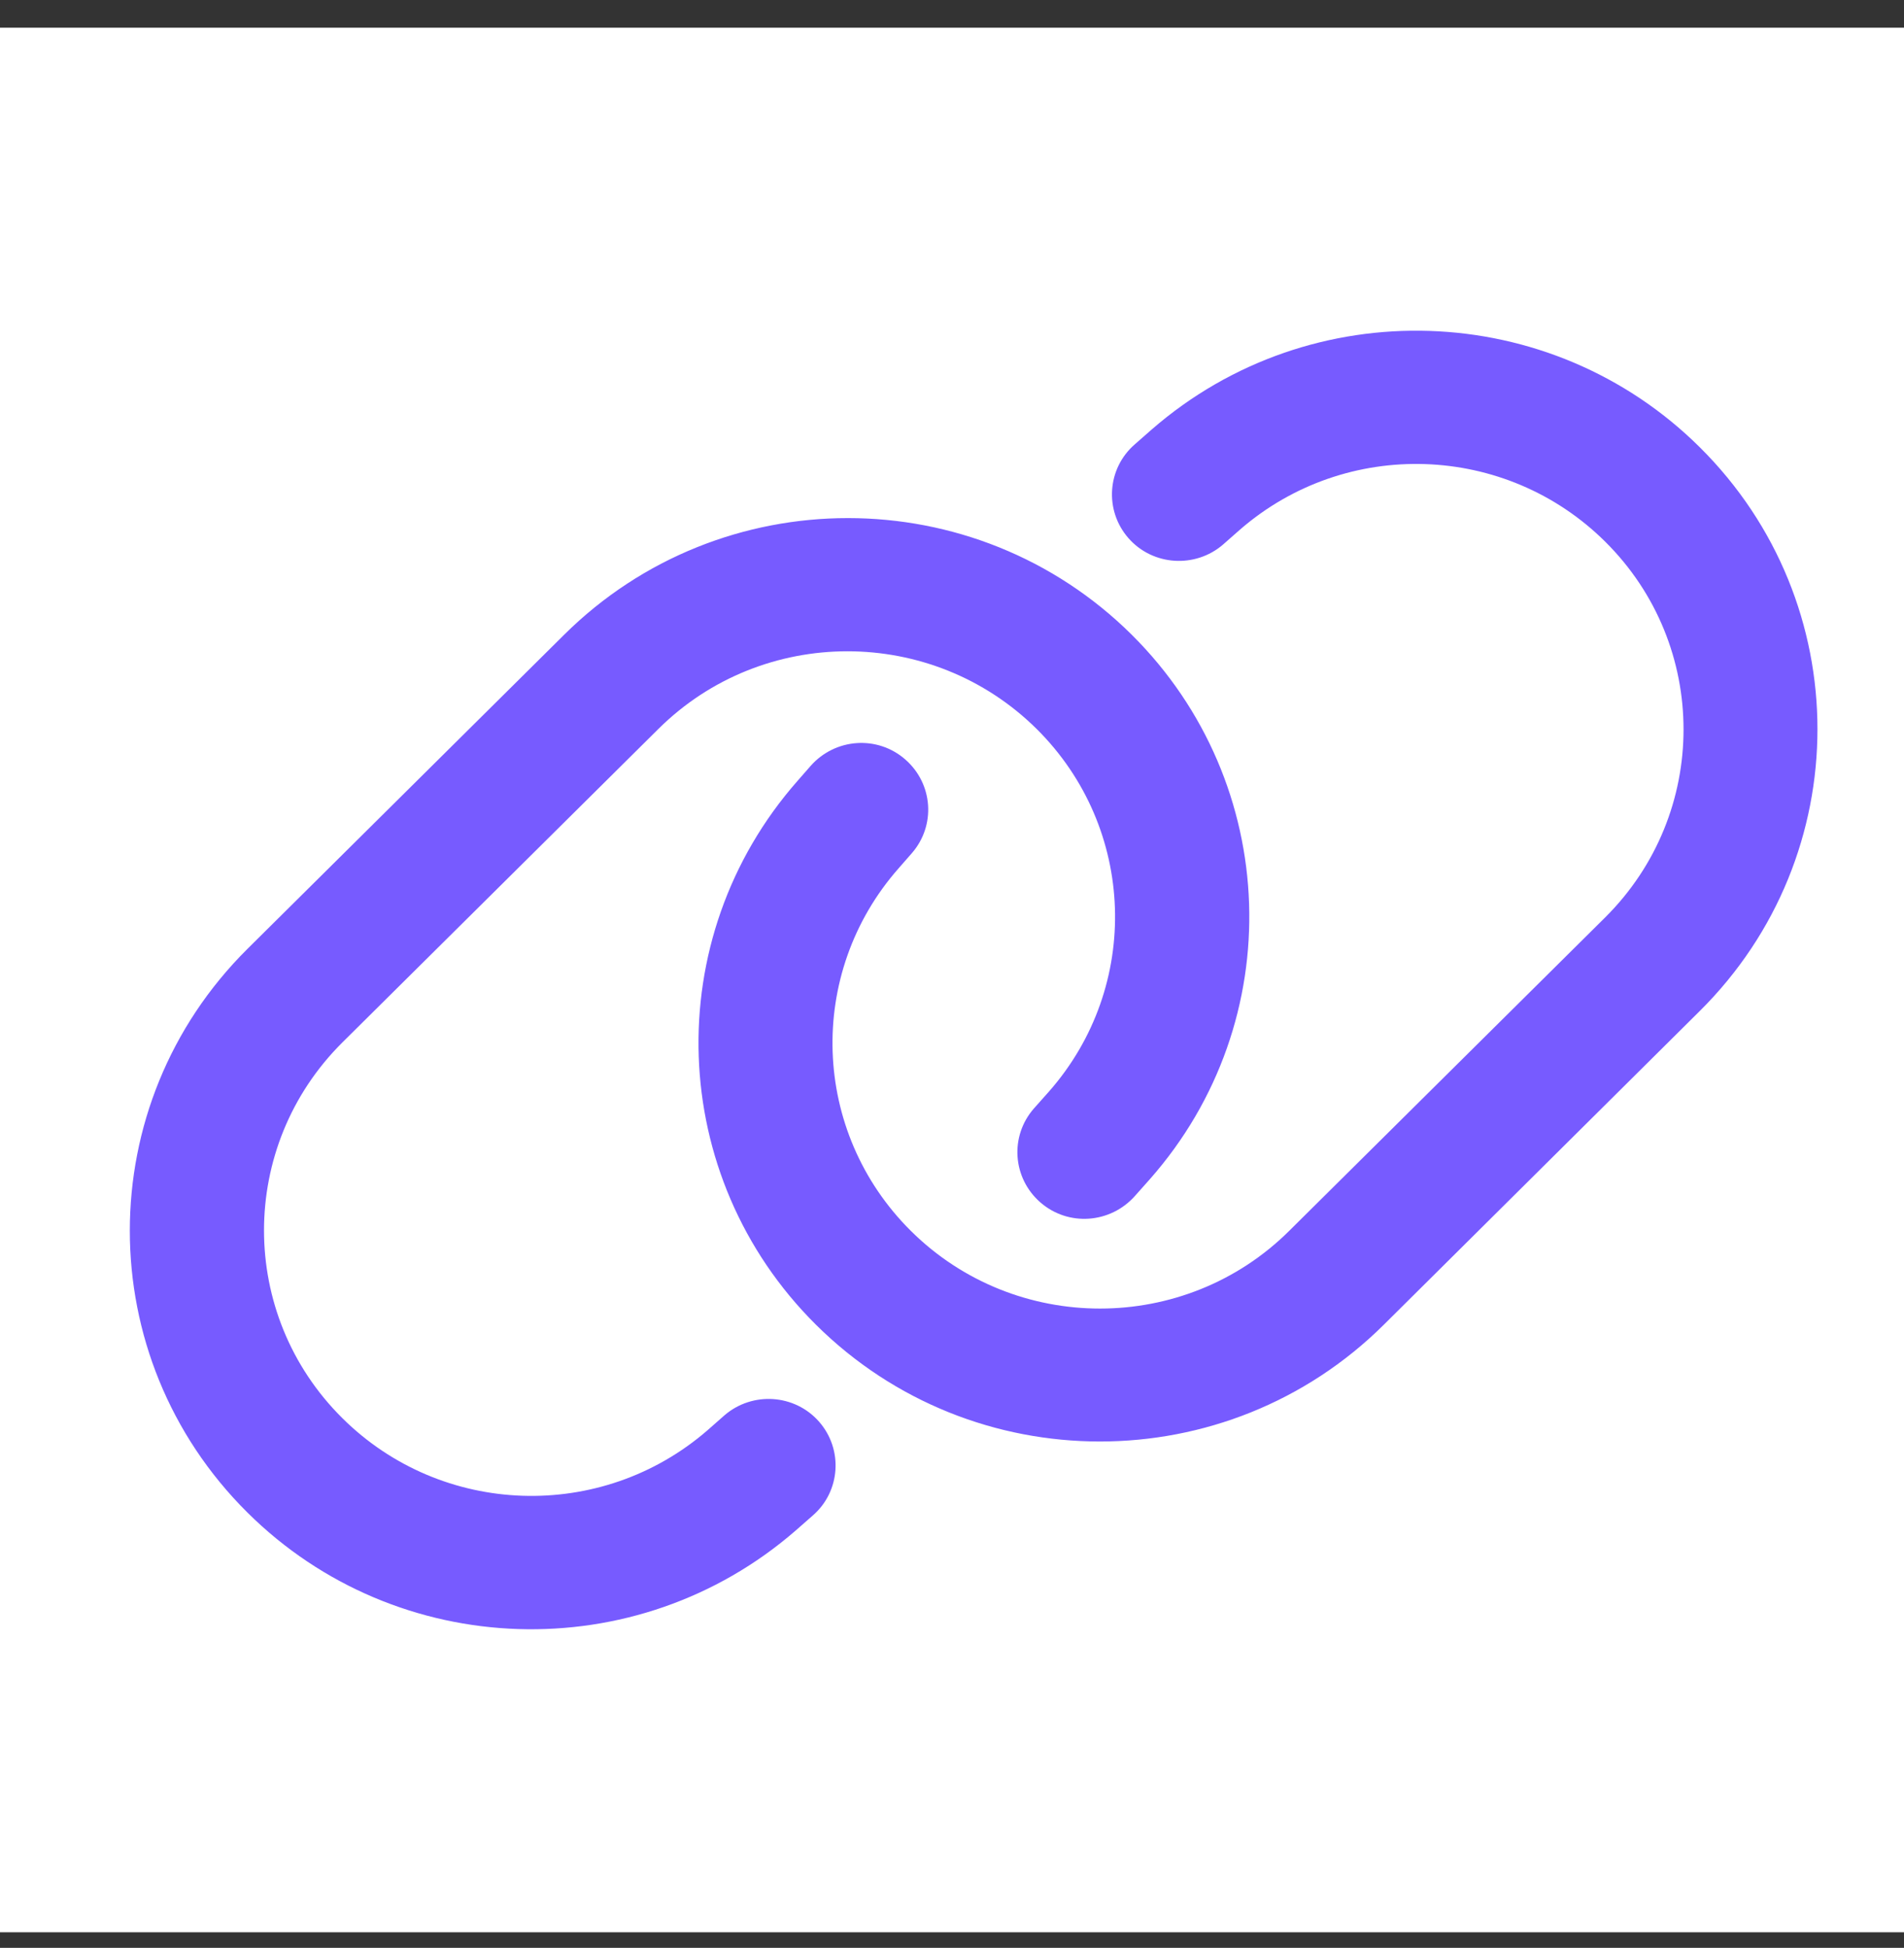 <svg width="44" height="45" viewBox="0 0 44 45" fill="none" xmlns="http://www.w3.org/2000/svg">
<rect x="0" y="0" width="44" height="45" fill="#333333" stroke="none"/>
<rect width="44" height="44" transform="translate(0 0.64)" fill="white"/>
<path d="M39.282 23.355C42.906 19.759 42.906 13.93 39.282 10.334C35.833 6.911 30.295 6.725 26.62 9.918L26.227 10.263C25.582 10.82 25.517 11.793 26.078 12.433C26.639 13.072 27.619 13.136 28.264 12.58L28.657 12.234C31.107 10.11 34.795 10.231 37.097 12.516C39.508 14.909 39.508 18.793 37.097 21.192L29.792 28.436C27.381 30.829 23.461 30.829 21.049 28.436C18.748 26.151 18.625 22.491 20.766 20.06L21.069 19.714C21.63 19.074 21.565 18.108 20.92 17.545C20.276 16.982 19.302 17.052 18.735 17.692L18.432 18.038C15.221 21.685 15.408 27.182 18.857 30.605C22.481 34.201 28.354 34.201 31.978 30.605L39.282 23.355ZM5.718 21.922C2.094 25.518 2.094 31.347 5.718 34.943C9.173 38.373 14.712 38.552 18.387 35.359L18.78 35.014C19.425 34.457 19.489 33.484 18.928 32.844C18.367 32.205 17.387 32.141 16.742 32.697L16.349 33.043C13.899 35.167 10.211 35.046 7.91 32.761C5.498 30.368 5.498 26.484 7.91 24.085L15.214 16.841C17.626 14.448 21.539 14.448 23.957 16.841C26.259 19.126 26.381 22.786 24.241 25.217L23.893 25.608C23.332 26.247 23.396 27.214 24.041 27.777C24.686 28.34 25.659 28.269 26.227 27.63L26.575 27.239C29.792 23.592 29.605 18.095 26.156 14.666C22.532 11.07 16.659 11.07 13.035 14.666L5.718 21.922Z" fill="#775BFF"/>
</svg>
